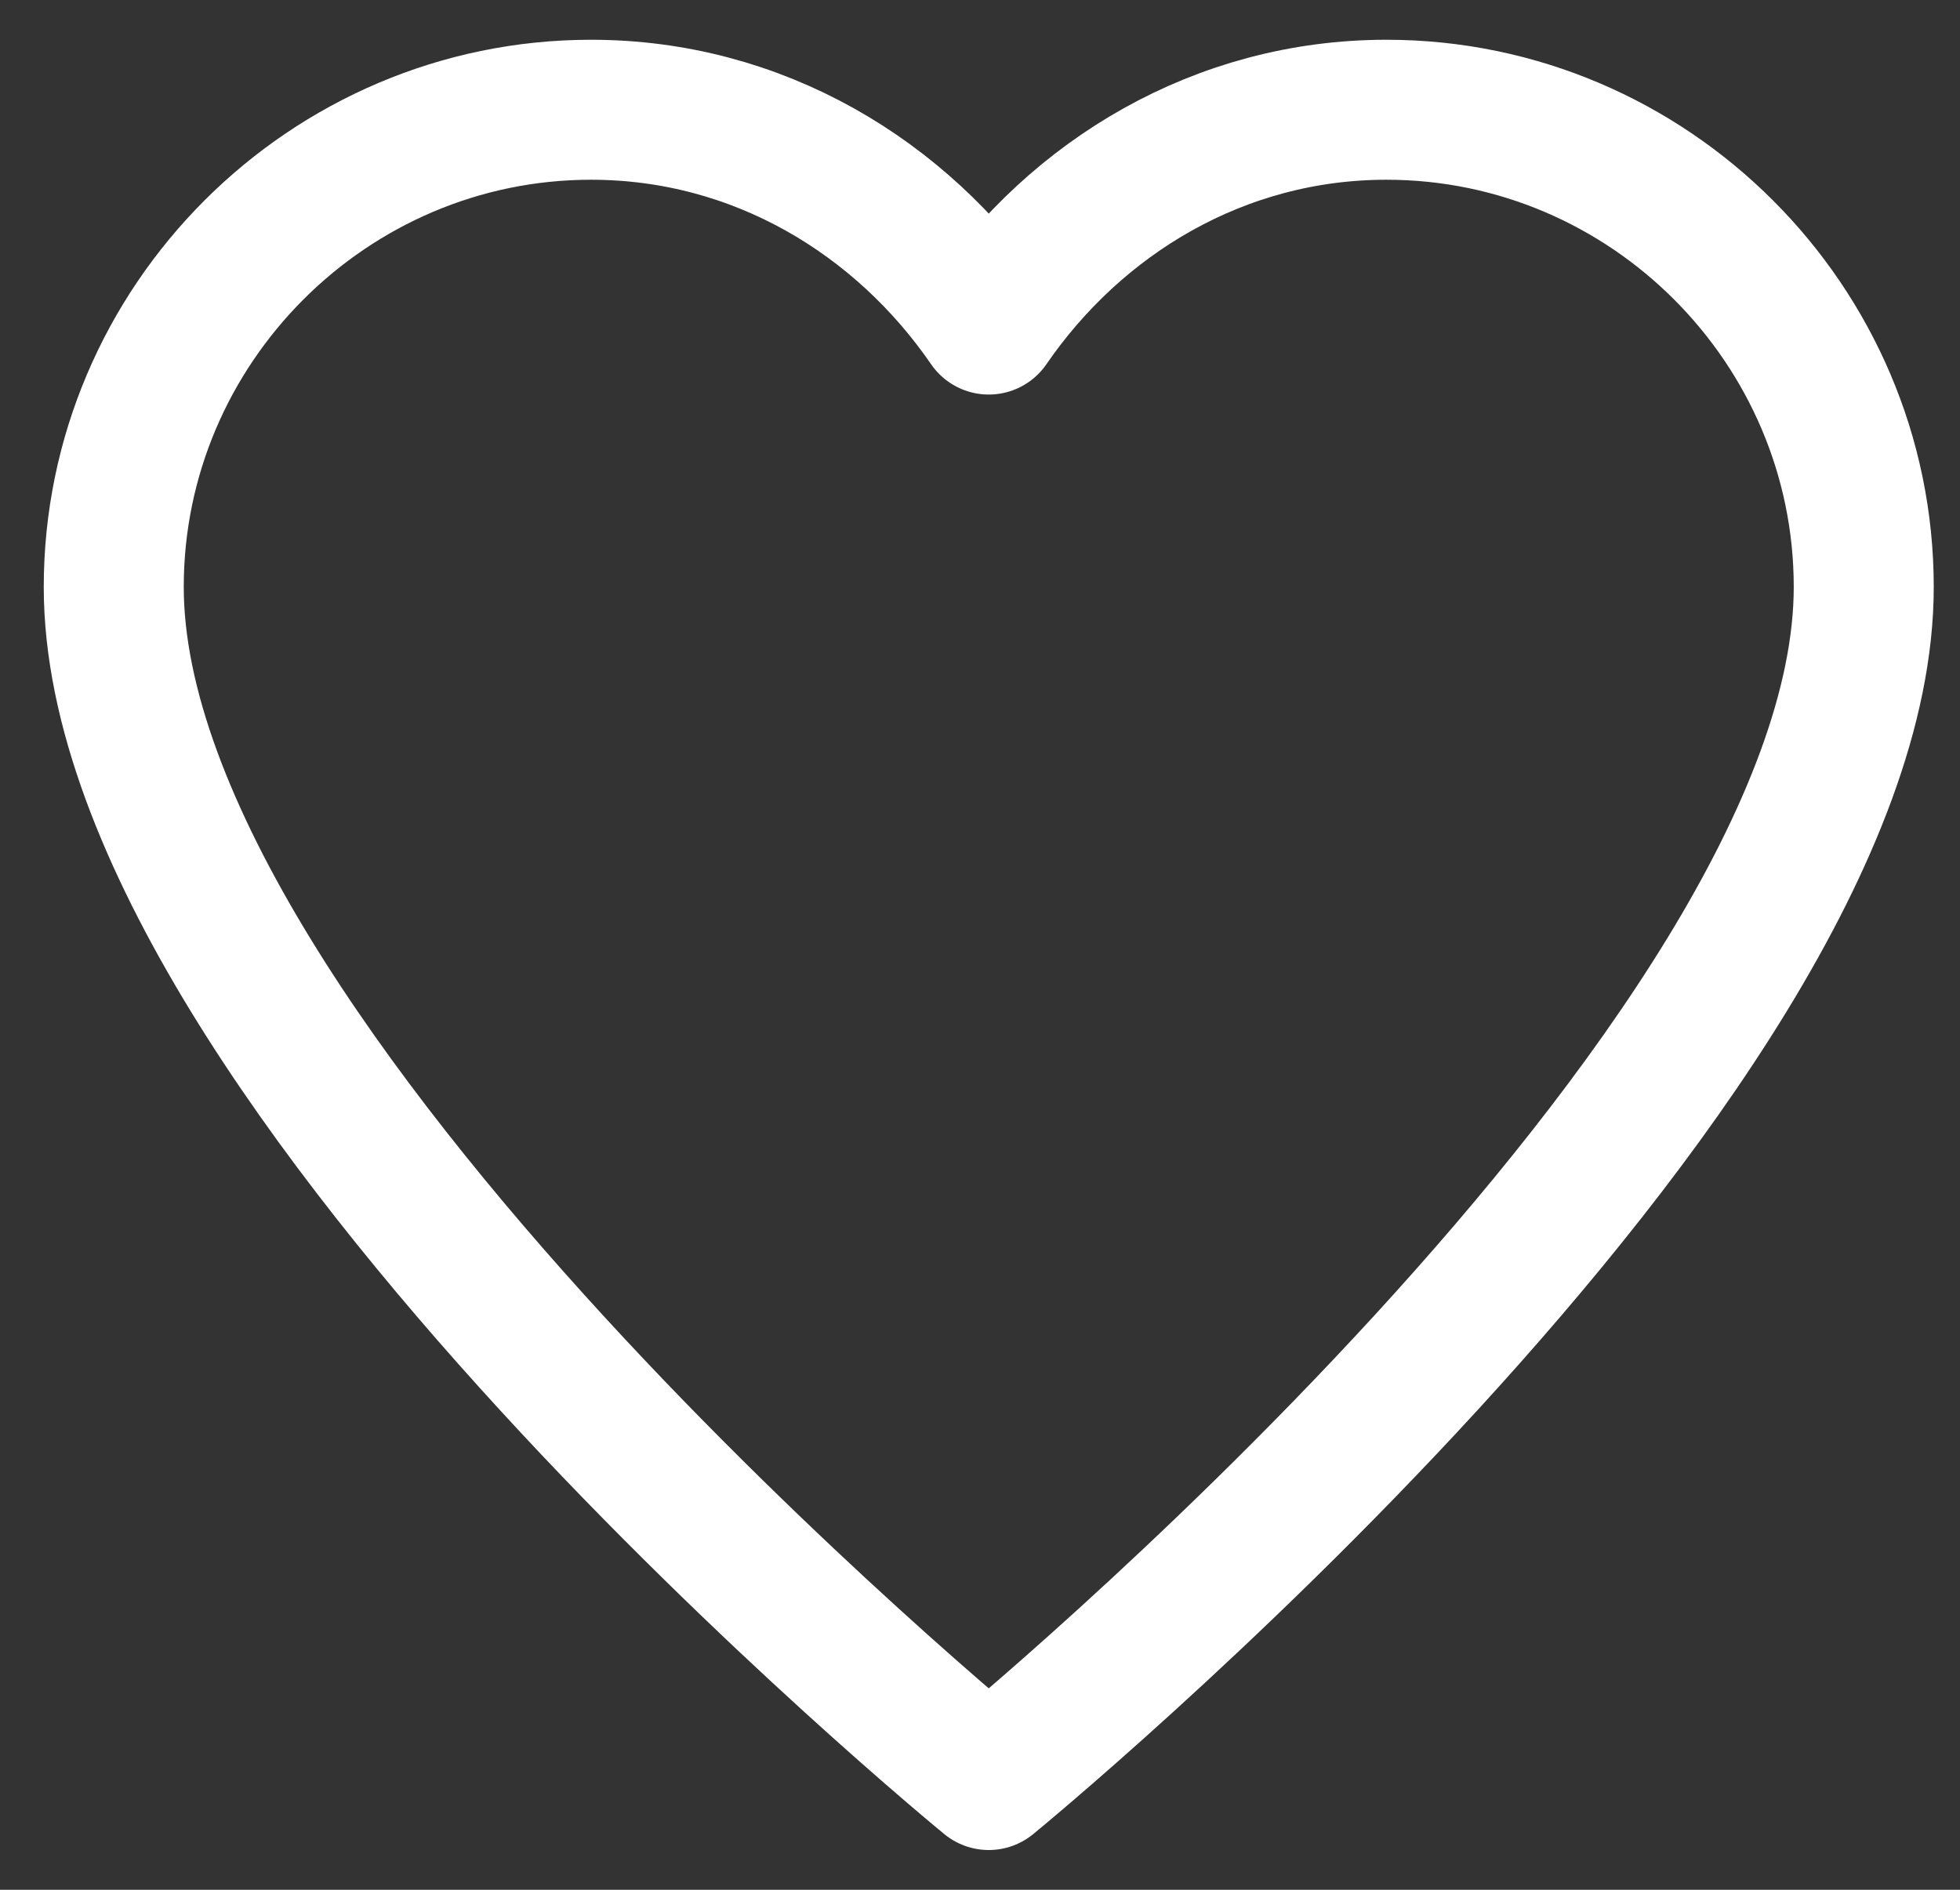<svg width="28" height="27" viewBox="0 0 28 27" fill="none" xmlns="http://www.w3.org/2000/svg">
	<rect x="0" y="0" width="28" height="27" fill="#333333" stroke="none"/>
	<path fill-rule="evenodd" clip-rule="evenodd" d="M19.807 1.568C17.421 1.568 15.375 2.818 14.125 4.637C12.875 2.818 10.829 1.568 8.443 1.568C4.693 1.568 1.625 4.637 1.625 8.387C1.625 15.205 14.125 25.432 14.125 25.432C14.125 25.432 26.625 15.205 26.625 8.387C26.625 4.637 23.557 1.568 19.807 1.568V1.568Z" stroke="white" stroke-width="2" stroke-linecap="round" stroke-linejoin="round"/>
</svg>
